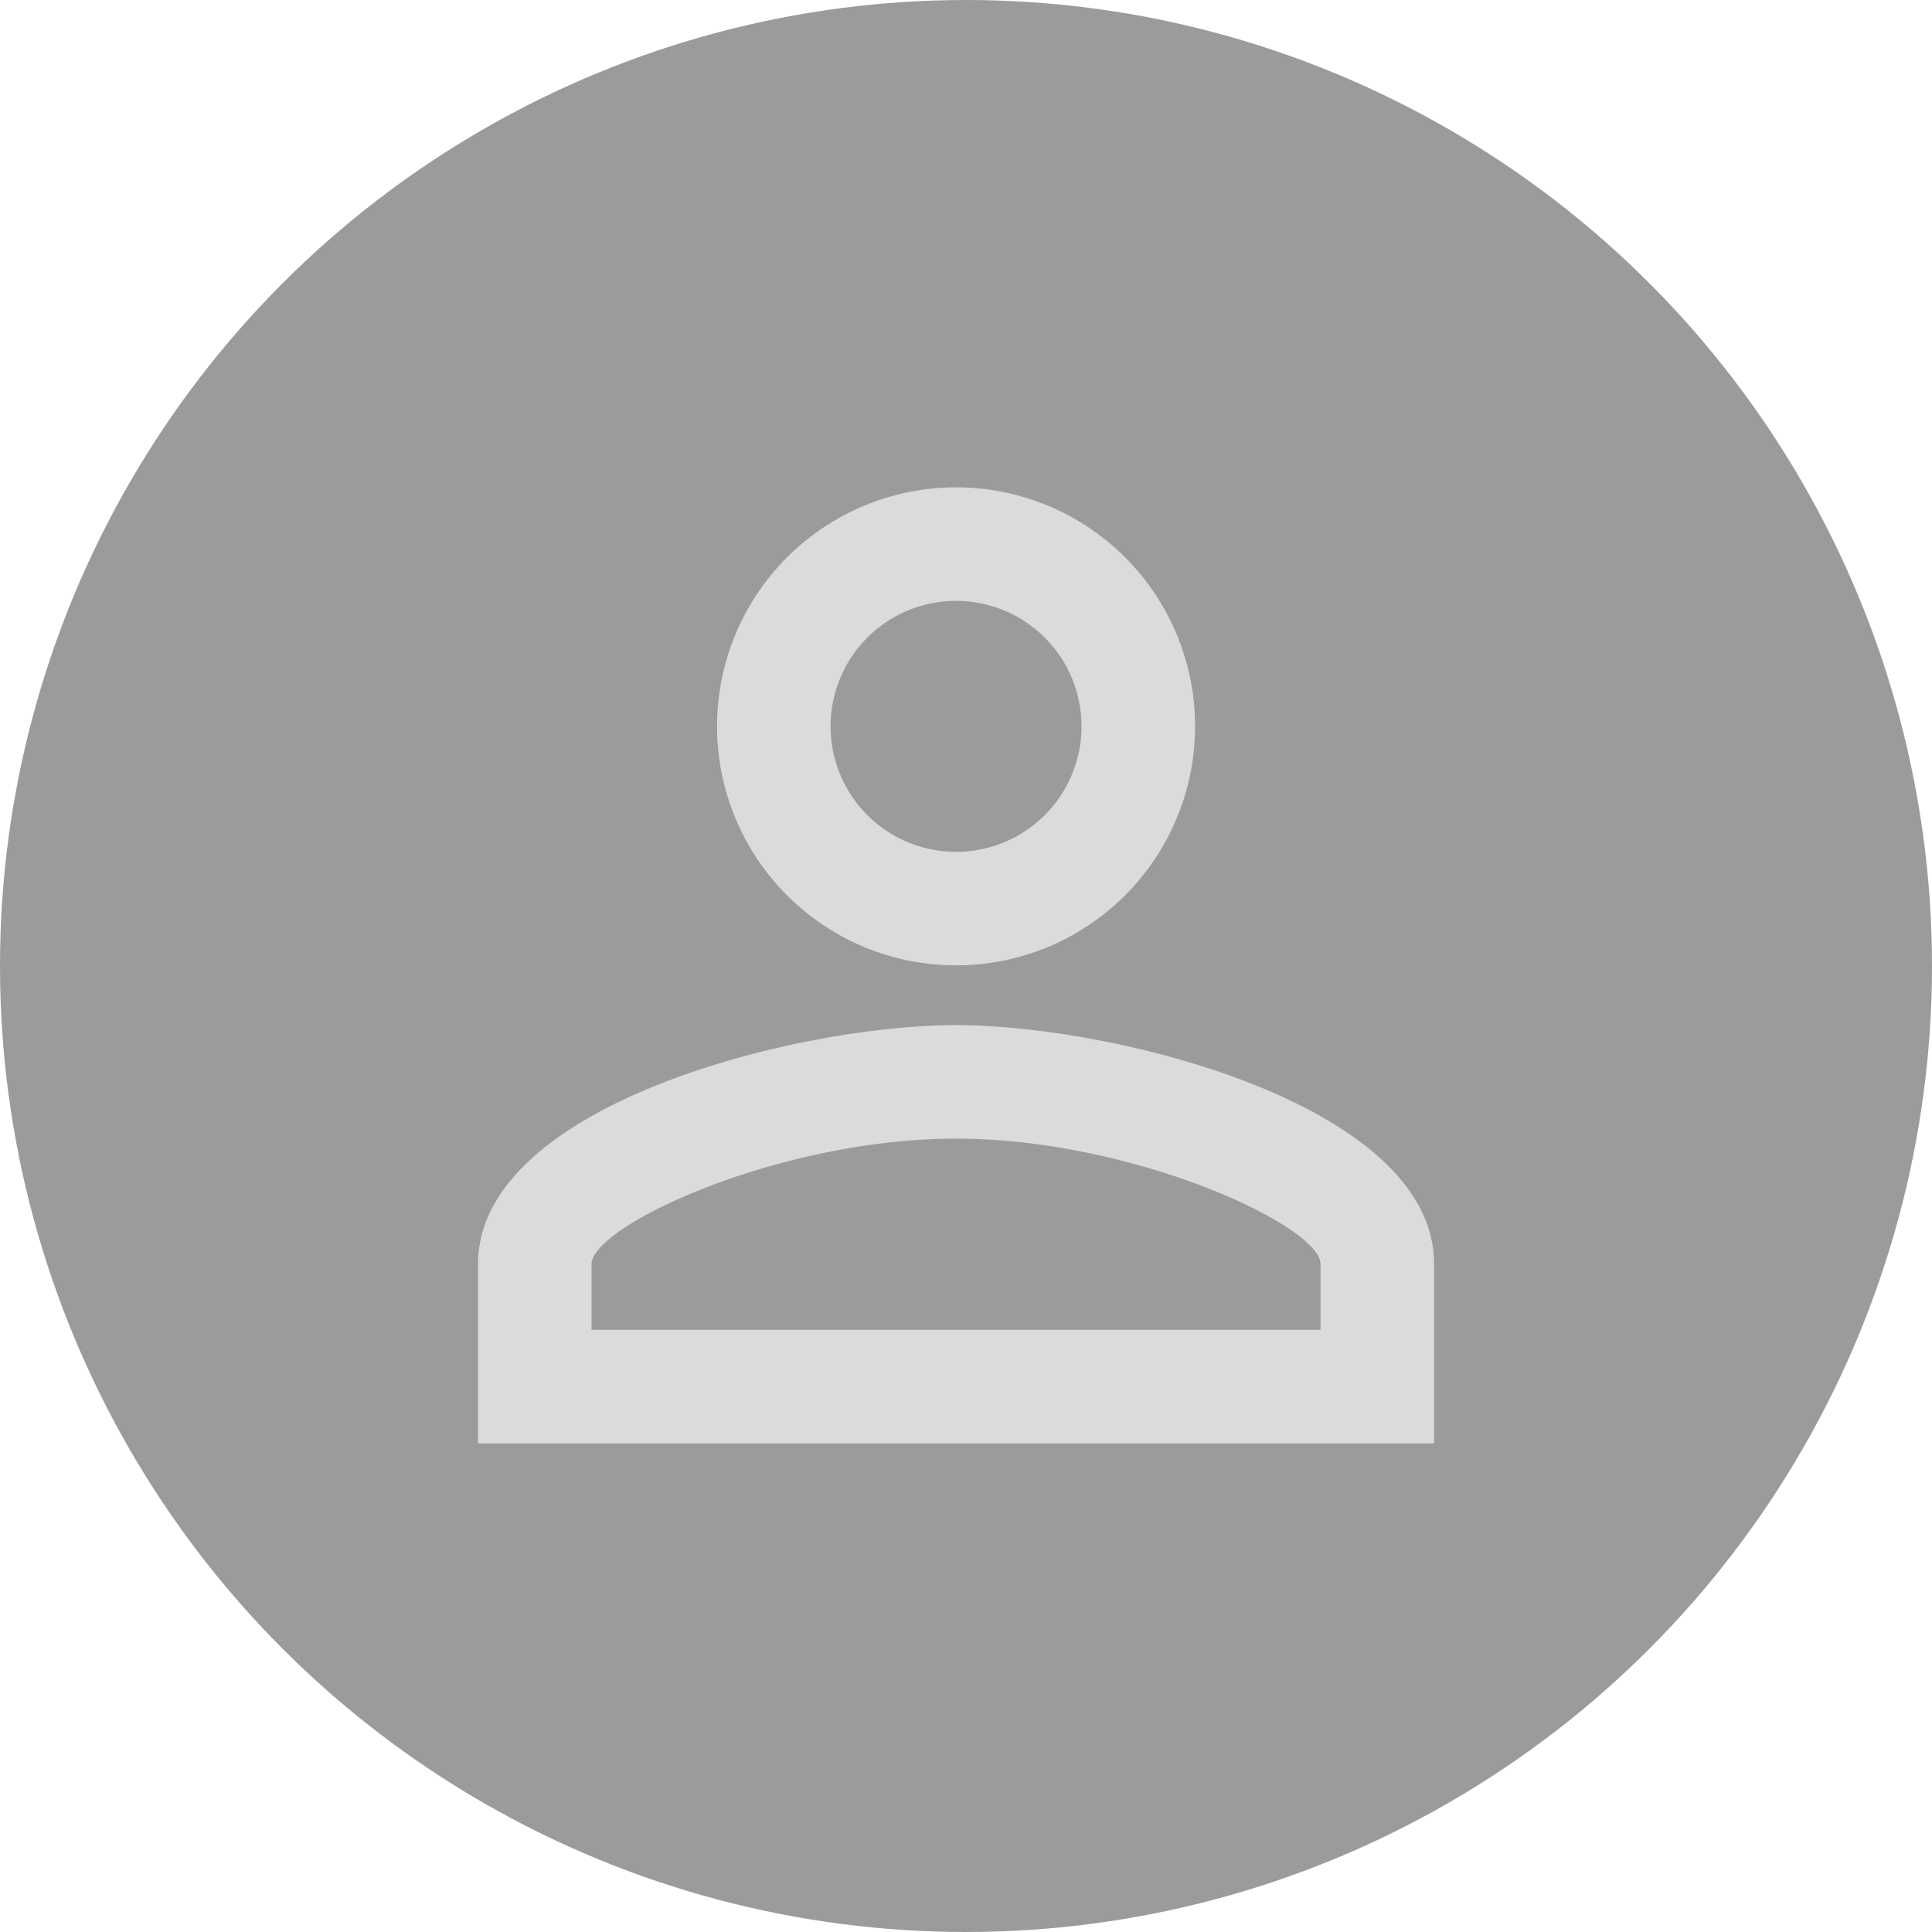 <svg xmlns="http://www.w3.org/2000/svg" width="100" height="100" viewBox="0 0 100 100">
	<g id="グループ_5925" data-name="グループ 5925" transform="translate(-1270 -57.52)">
		<circle id="楕円形_249" data-name="楕円形 249" cx="50" cy="50" r="50" transform="translate(1270 57.52)" fill="#9b9b9b"/>
		<path id="パス_429" data-name="パス 429" d="M28.742,9.876a6.495,6.495,0,1,1-6.495,6.495,6.494,6.494,0,0,1,6.495-6.495m0,27.835c9.186,0,18.866,4.515,18.866,6.495v3.4H9.876v-3.4c0-1.979,9.68-6.495,18.866-6.495M28.742,4A12.371,12.371,0,1,0,41.114,16.371,12.368,12.368,0,0,0,28.742,4Zm0,27.835C20.485,31.835,4,35.98,4,44.207v9.278H53.485V44.207C53.485,35.98,37,31.835,28.742,31.835Z" transform="translate(1290.743 78.745)" fill="#dbdbdb"/>
	</g>
</svg>
